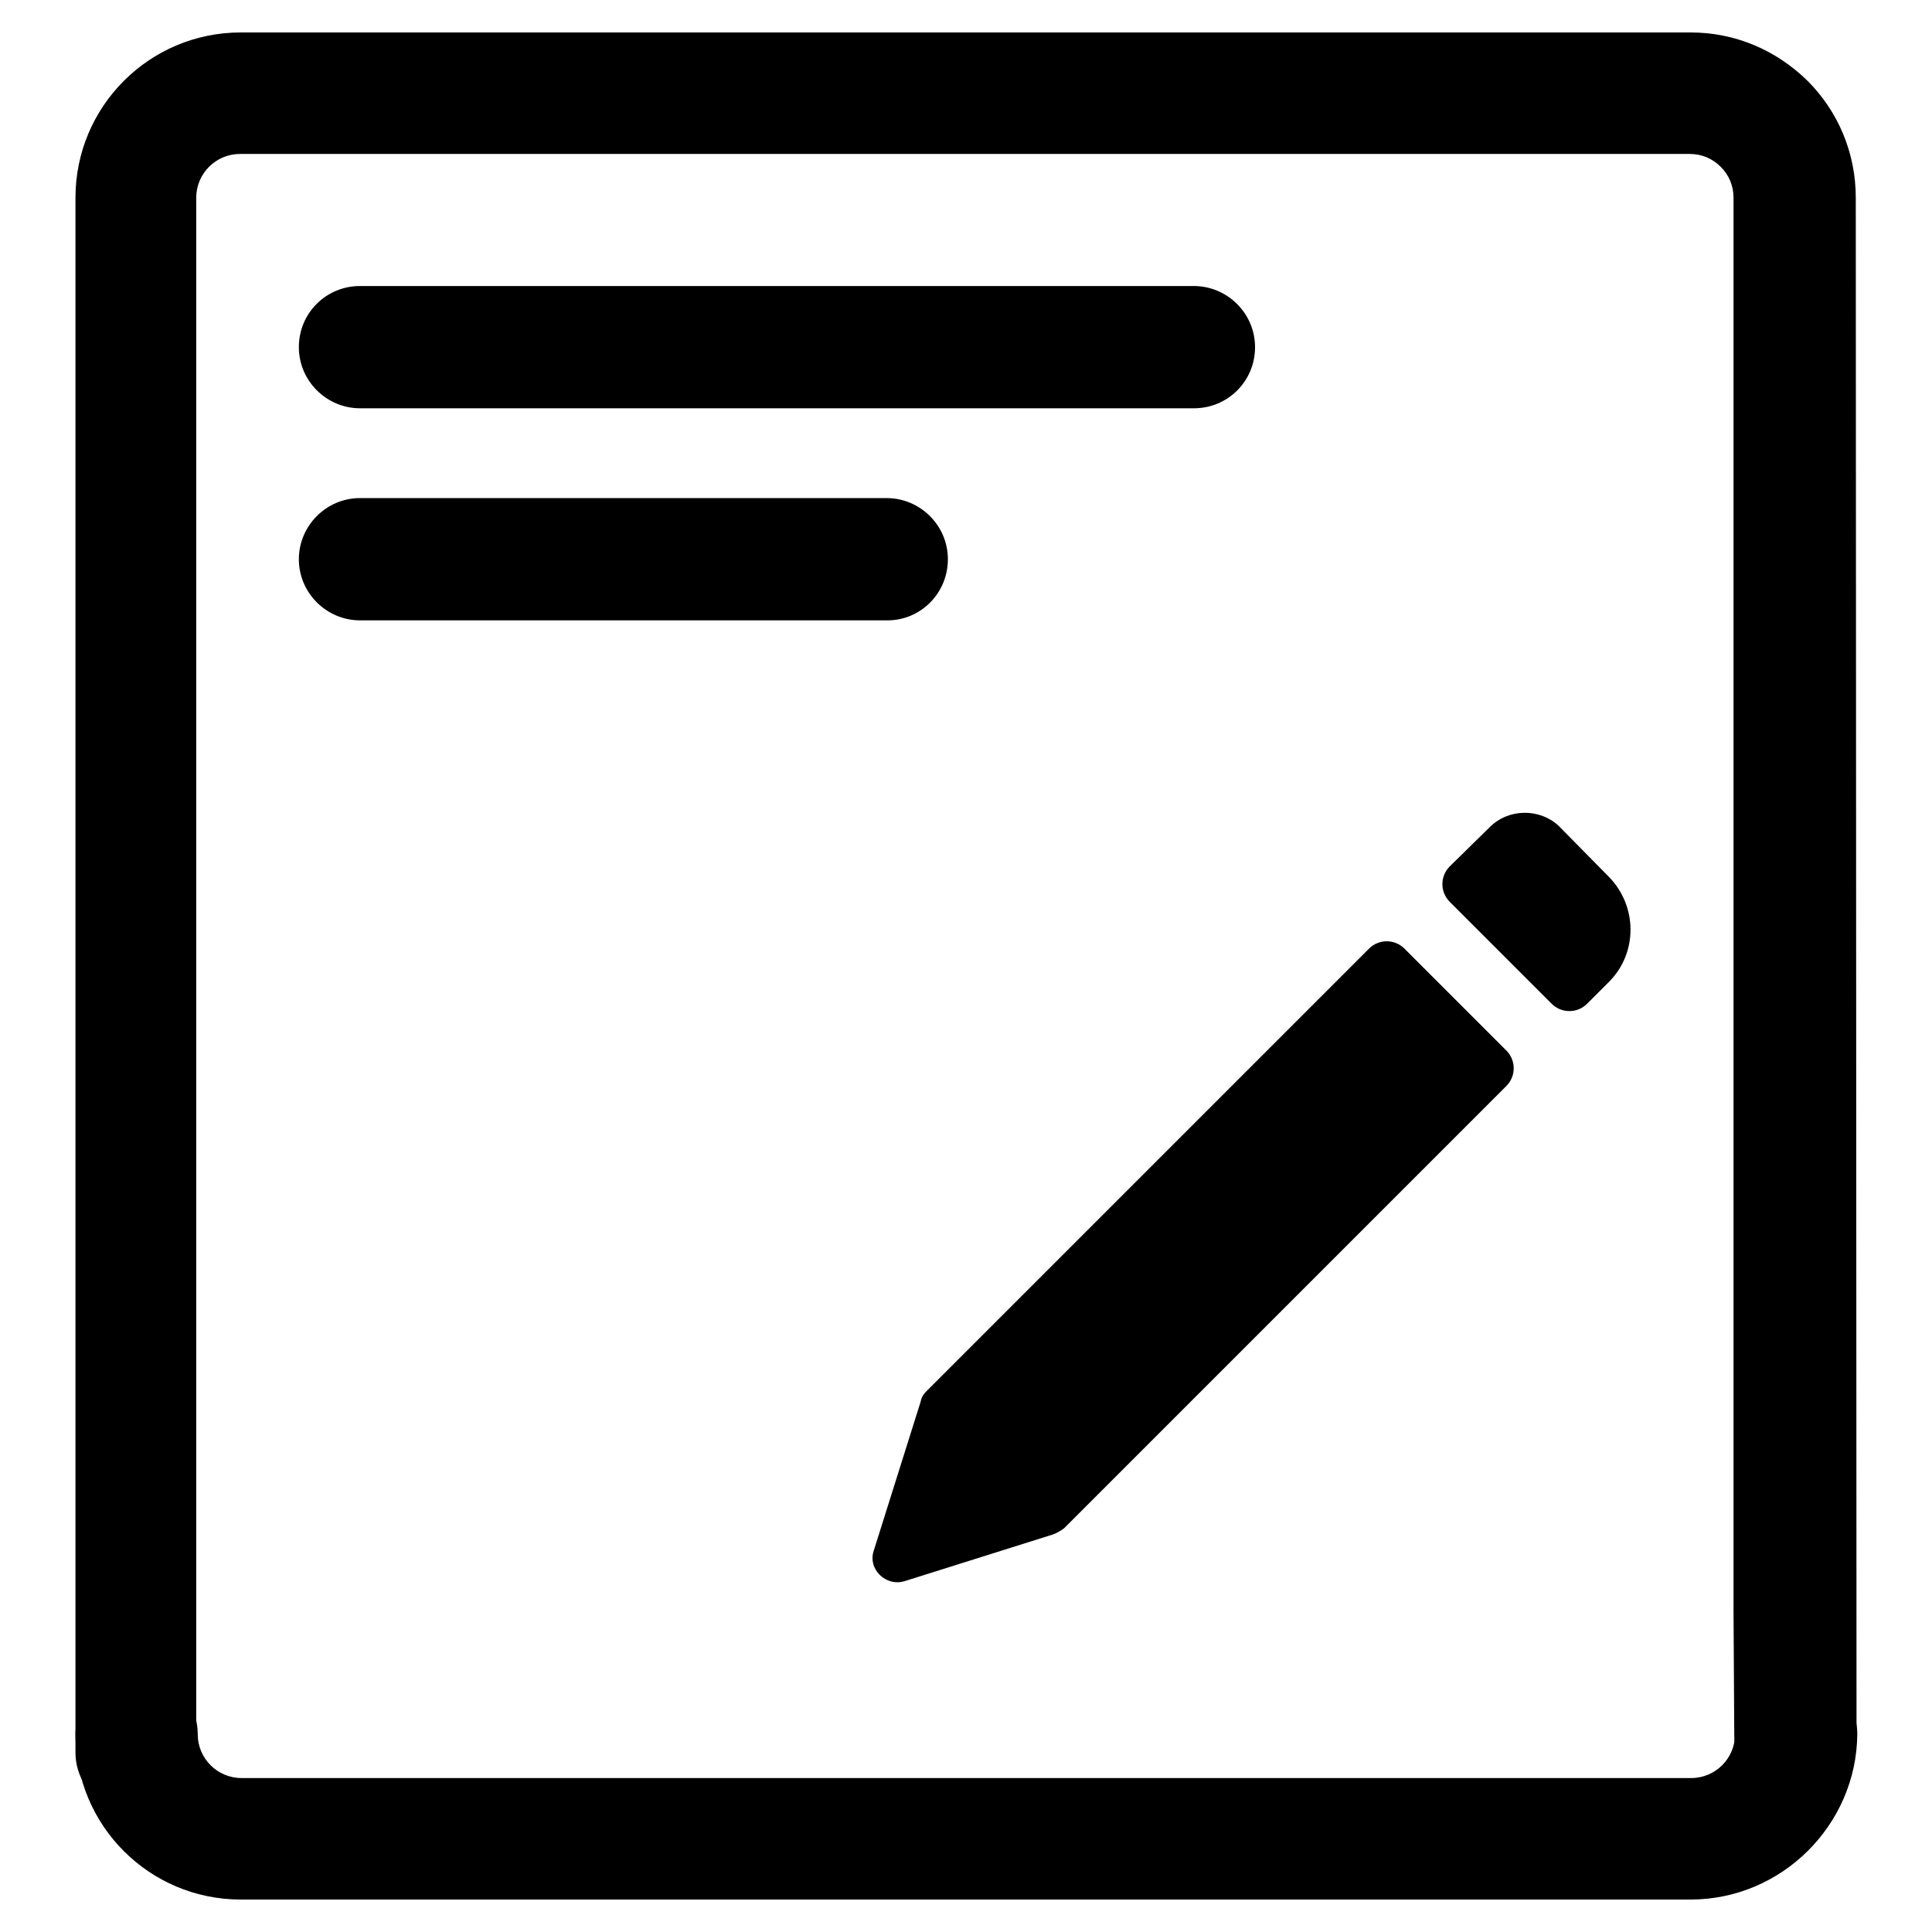 <?xml version="1.0" encoding="utf-8"?>
<!-- Svg Vector Icons : http://www.onlinewebfonts.com/icon -->
<!DOCTYPE svg PUBLIC "-//W3C//DTD SVG 1.1//EN" "http://www.w3.org/Graphics/SVG/1.1/DTD/svg11.dtd">
<svg version="1.1" xmlns="http://www.w3.org/2000/svg" xmlns:xlink="http://www.w3.org/1999/xlink" x="0px" y="0px" viewBox="0 0 256 256" enable-background="new 0 0 256 256" xml:space="preserve">
<g><g><path fill="#000000" d="M224,251.7l-192.1,0c-12.1,0-21.9-9.8-21.9-21.9c0-4.4,3.6-8.1,8.1-8.1s8.1,3.6,8.1,8.1c0,3.2,2.6,5.8,5.8,5.8l192.1,0c3.2,0,5.8-2.6,5.8-5.8c0-4.4,3.6-8.1,8.1-8.1c4.4,0,8.1,3.6,8.1,8.1C246,241.8,236.1,251.7,224,251.7z"/><path fill="#000000" d="M158.2,54.1H47.7c-4.4,0-8.1-3.6-8.1-8.1s3.6-8.1,8.1-8.1h110.5c4.4,0,8.1,3.6,8.1,8.1S162.7,54.1,158.2,54.1z"/><path fill="#000000" d="M117.6,82.2H47.7c-4.4,0-8.1-3.6-8.1-8.1c0-4.4,3.6-8.1,8.1-8.1h69.8c4.4,0,8.1,3.6,8.1,8.1C125.6,78.6,122,82.2,117.6,82.2z"/><path fill="#000000" d="M18.1,240.3c-4.4,0-8.1-3.6-8.1-8.1v-206c0-12.1,9.8-21.9,21.9-21.9l192.1,0c0,0,0,0,0,0c5.9,0,11.3,2.3,15.5,6.4c4.1,4.1,6.4,9.6,6.4,15.5l0.1,203.8c0,4.4-3.6,8.1-8,8.1c0,0,0,0-0.1,0c-4.4,0-8-3.6-8.1-8l-0.1-16.8V26.2c0-1.6-0.6-3-1.7-4.1c-1.1-1.1-2.5-1.7-4.1-1.7l0,0l-192.1,0c-3.2,0-5.8,2.6-5.8,5.8v206C26.1,236.7,22.5,240.3,18.1,240.3z"/><path fill="#000000" d="M119.9,209.5l19.7-6.2c0.5-0.2,1-0.5,1.4-0.8l58.6-58.6c1.3-1.3,1.3-3.4,0-4.7l-13.5-13.5c-1.3-1.3-3.4-1.3-4.7,0l-58.6,58.6c-0.4,0.4-0.7,0.8-0.8,1.4l-6.2,19.7C114.9,207.9,117.4,210.3,119.9,209.5 M197.4,109.6l-5.3,5.2c-1.3,1.3-1.3,3.4,0,4.7l13.5,13.5c1.3,1.3,3.4,1.3,4.7,0l2.9-2.9c3.8-3.8,3.8-10,0-13.9l-6.7-6.8C204,107.1,199.9,107.1,197.4,109.6"/></g></g>
</svg>